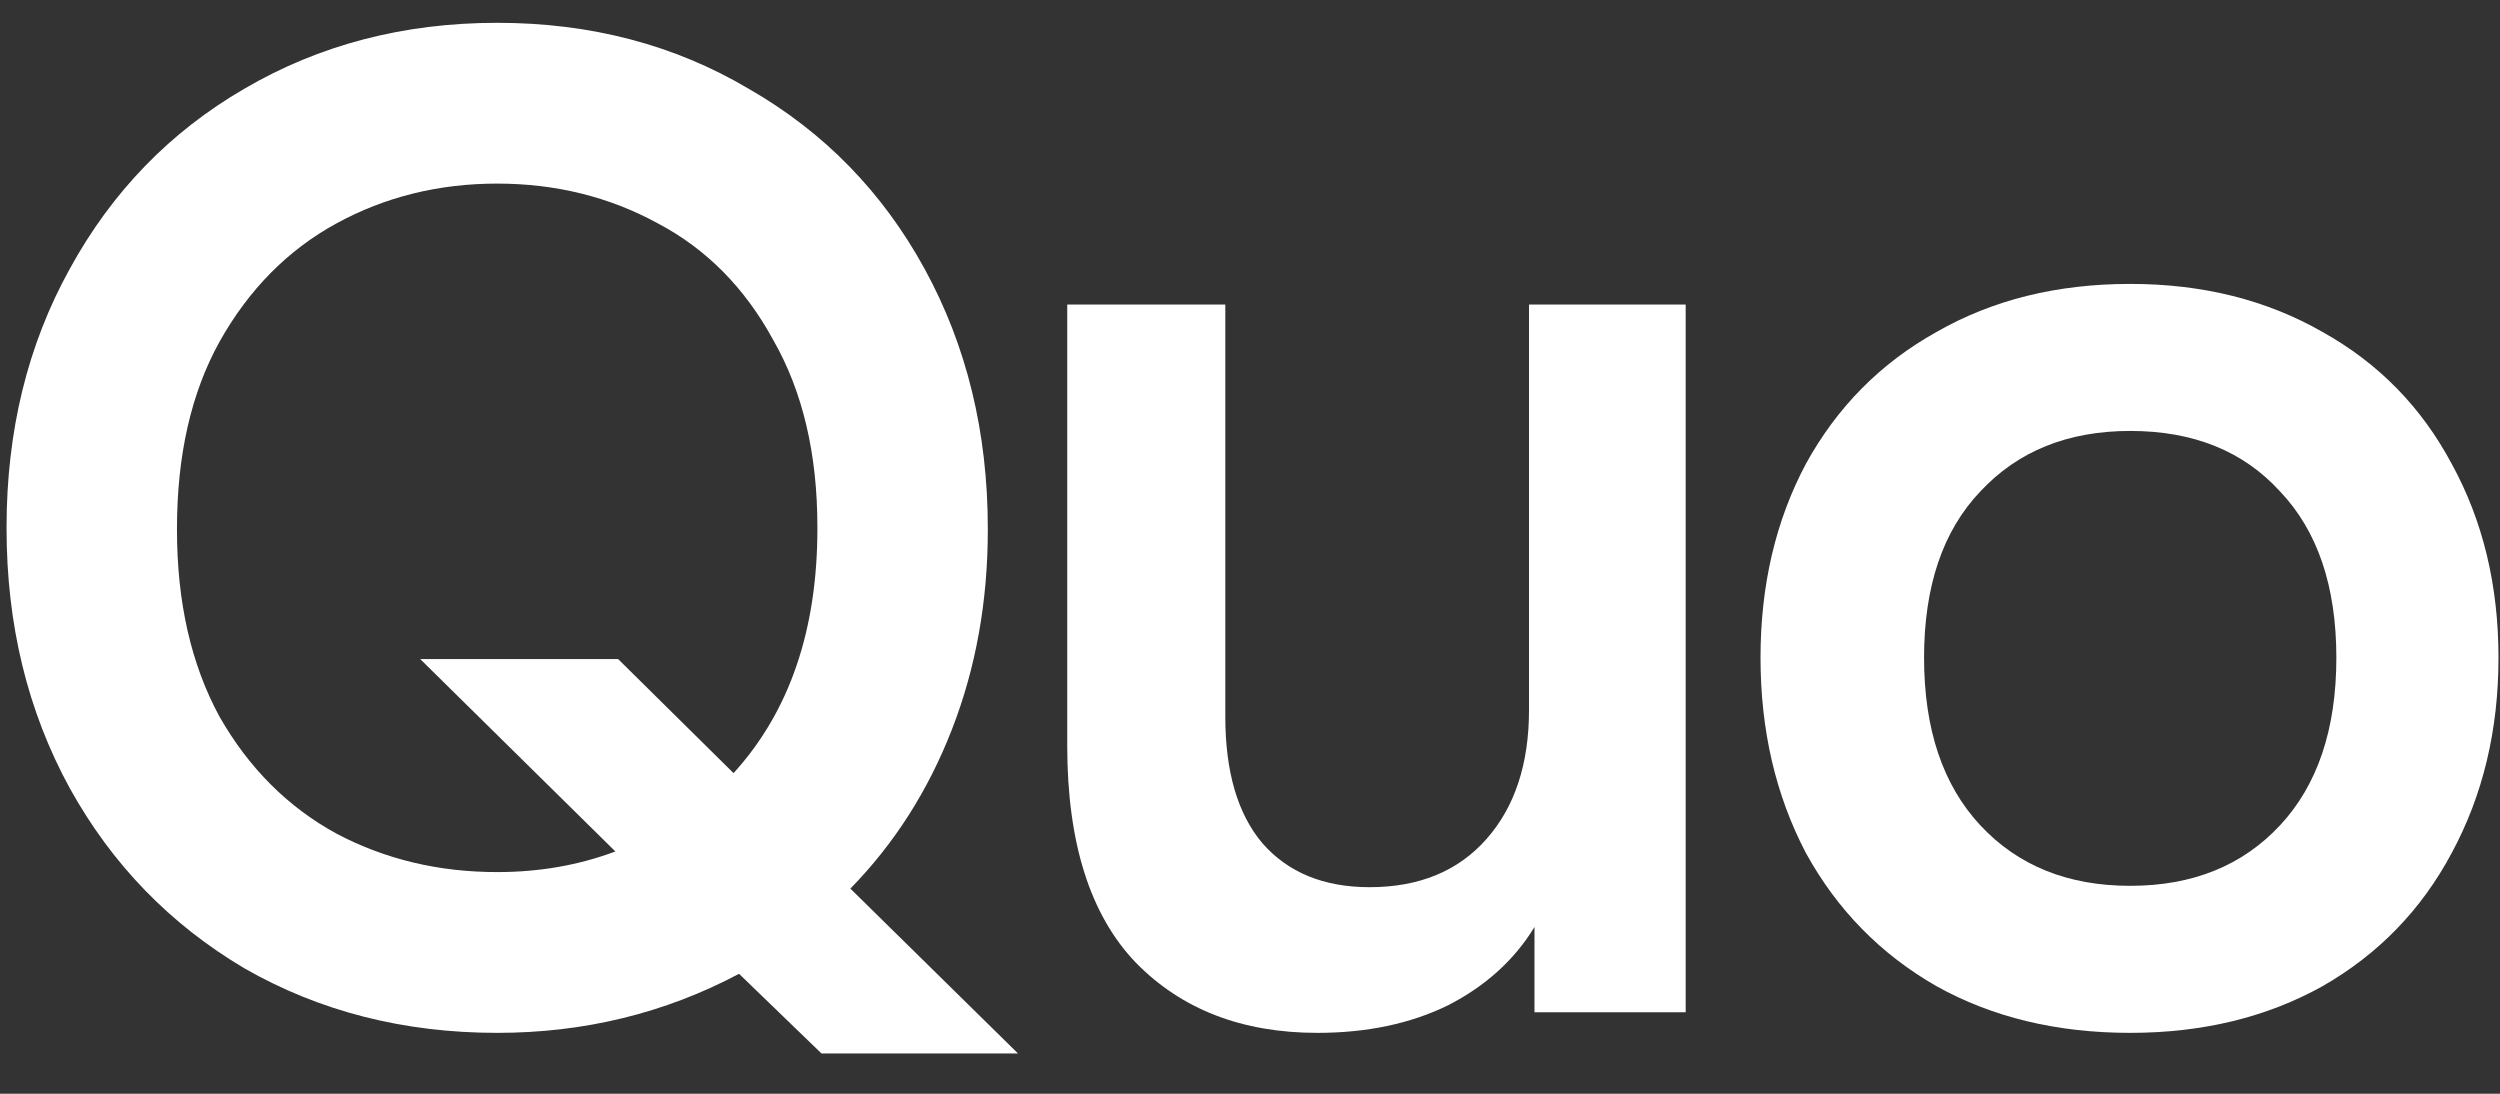 <svg width="48" height="21" viewBox="0 0 48 21" fill="none" xmlns="http://www.w3.org/2000/svg">
<rect x="0" y="0" width="48" height="21" fill="#333333" stroke="none"/>
<path d="M40.9 19.831C39.492 19.831 38.252 19.532 37.179 18.934C36.106 18.319 35.271 17.466 34.672 16.375C34.092 15.267 33.802 14.018 33.802 12.628C33.802 11.239 34.092 9.998 34.672 8.908C35.271 7.817 36.106 6.973 37.179 6.375C38.252 5.759 39.492 5.451 40.9 5.451C42.289 5.451 43.521 5.759 44.594 6.375C45.667 6.973 46.493 7.817 47.074 8.908C47.672 9.998 47.971 11.239 47.971 12.628C47.971 14.018 47.672 15.267 47.074 16.375C46.493 17.466 45.667 18.319 44.594 18.934C43.521 19.532 42.289 19.831 40.9 19.831ZM36.942 12.628C36.942 14 37.302 15.073 38.023 15.847C38.745 16.621 39.703 17.008 40.9 17.008C42.096 17.008 43.054 16.621 43.776 15.847C44.497 15.073 44.858 14 44.858 12.628C44.858 11.256 44.497 10.192 43.776 9.435C43.072 8.661 42.113 8.274 40.9 8.274C39.703 8.274 38.745 8.661 38.023 9.435C37.302 10.192 36.942 11.256 36.942 12.628Z" fill="white"/>
<path d="M32.365 19.436H29.462V17.799C29.075 18.433 28.521 18.934 27.8 19.303C27.079 19.655 26.243 19.831 25.294 19.831C23.851 19.831 22.69 19.383 21.811 18.486C20.931 17.571 20.491 16.181 20.491 14.317V5.847H23.526V13.762C23.526 14.818 23.763 15.627 24.238 16.19C24.731 16.753 25.417 17.034 26.296 17.034C27.246 17.034 27.994 16.727 28.539 16.111C29.084 15.495 29.357 14.668 29.357 13.63V5.847H32.365V19.436Z" fill="white"/>
<path d="M14.19 18.697C12.765 19.453 11.217 19.831 9.546 19.831C7.752 19.831 6.133 19.418 4.691 18.591C3.266 17.747 2.149 16.595 1.34 15.134C0.531 13.657 0.126 11.995 0.126 10.148V10.121C0.126 8.274 0.531 6.621 1.34 5.161C2.149 3.683 3.266 2.531 4.691 1.704C6.133 0.86 7.752 0.438 9.546 0.438C11.34 0.438 12.95 0.86 14.374 1.704C15.817 2.531 16.943 3.683 17.752 5.161C18.561 6.638 18.966 8.301 18.966 10.148V10.174C18.966 11.546 18.737 12.821 18.279 14C17.822 15.178 17.171 16.199 16.327 17.061L19.546 20.227H15.773L14.19 18.697ZM3.398 10.174C3.398 11.564 3.67 12.76 4.216 13.762C4.779 14.748 5.526 15.495 6.459 16.005C7.391 16.498 8.42 16.744 9.546 16.744C10.355 16.744 11.111 16.612 11.815 16.348L8.068 12.654H11.868L14.084 14.844C15.157 13.666 15.694 12.1 15.694 10.148V10.121C15.694 8.714 15.412 7.518 14.849 6.533C14.304 5.53 13.565 4.782 12.633 4.29C11.701 3.78 10.672 3.525 9.546 3.525C8.42 3.525 7.391 3.78 6.459 4.29C5.526 4.8 4.779 5.556 4.216 6.559C3.67 7.544 3.398 8.74 3.398 10.148V10.174Z" fill="white"/>
</svg>

